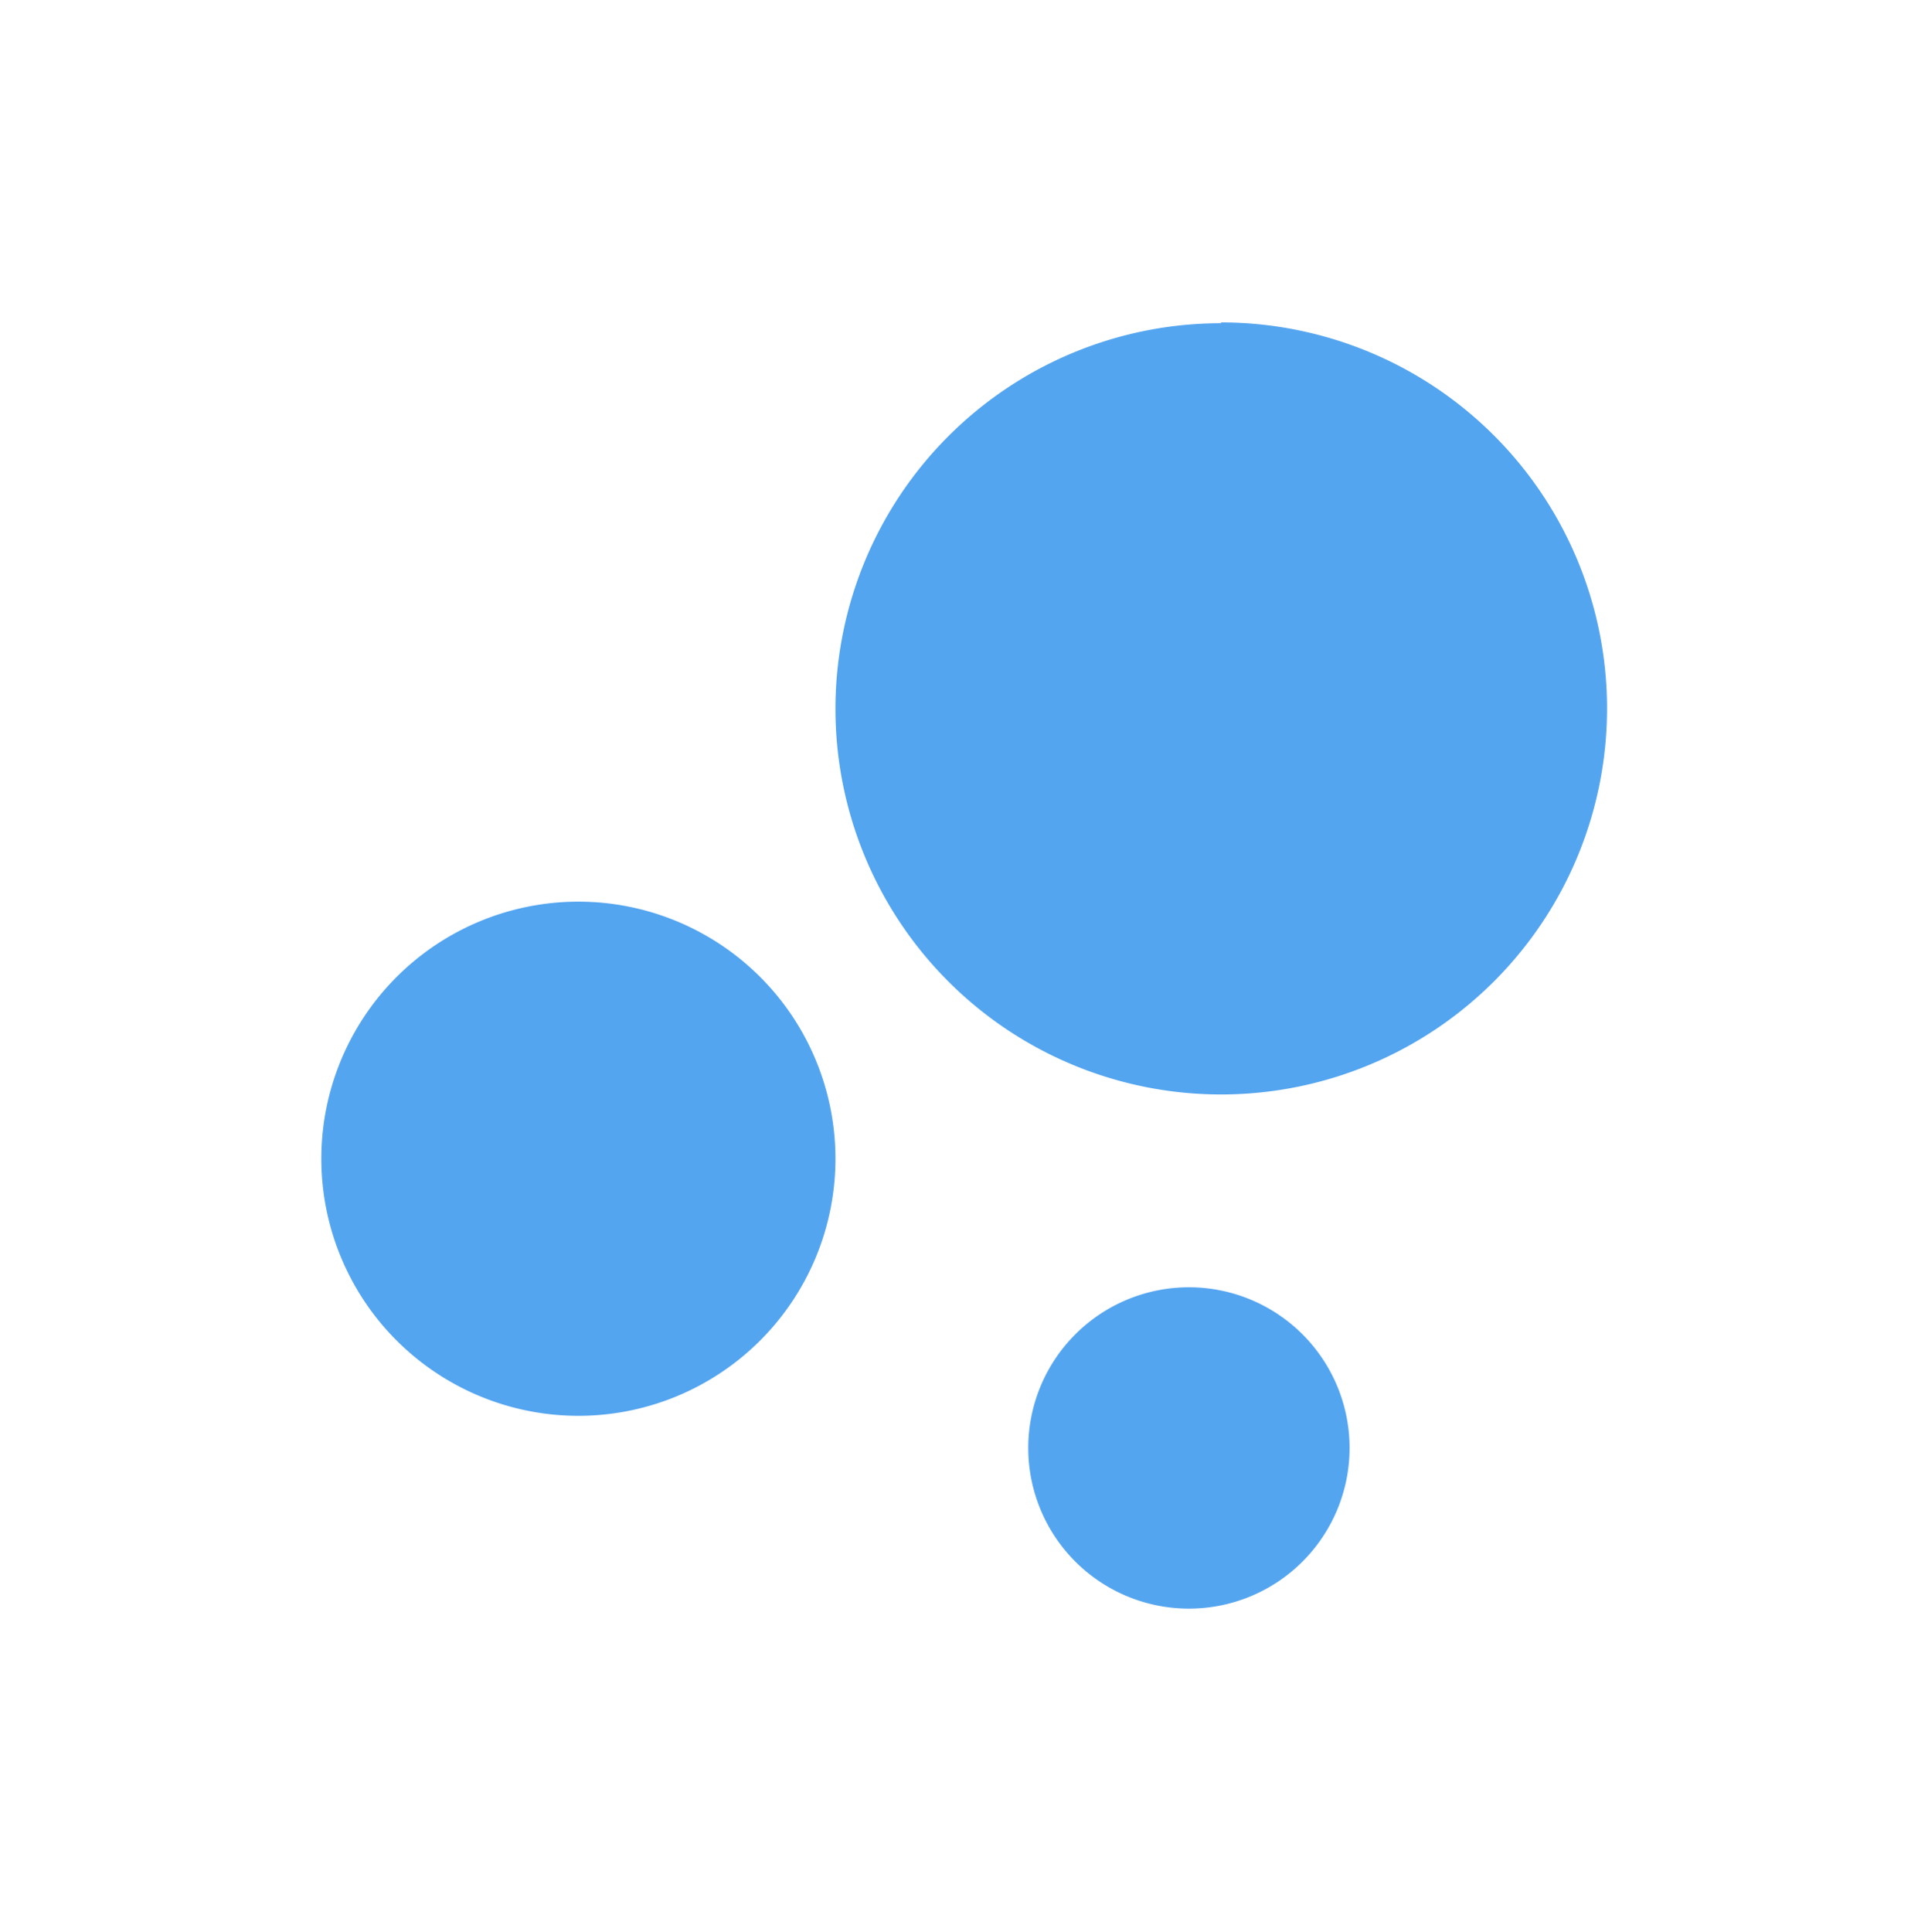 <svg viewBox="0 0 515 516" xmlns="http://www.w3.org/2000/svg"><g transform="translate(0 .5) scale(21.458)"><path fill="none" d="M0 0h24v24H0V0Z"/><g fill="#54A5F0"><path d="M7.2 11.2a3.2 3.2 0 1 0 0 6.4 3.2 3.2 0 1 0 0-6.4Z"/><path d="M14.8 16a2 2 0 1 0 0 4 2 2 0 1 0 0-4Z"/><path d="M15.2 4a4.8 4.8 0 1 0 0 9.6 4.8 4.8 0 1 0 0-9.61Z"/></g></g></svg>